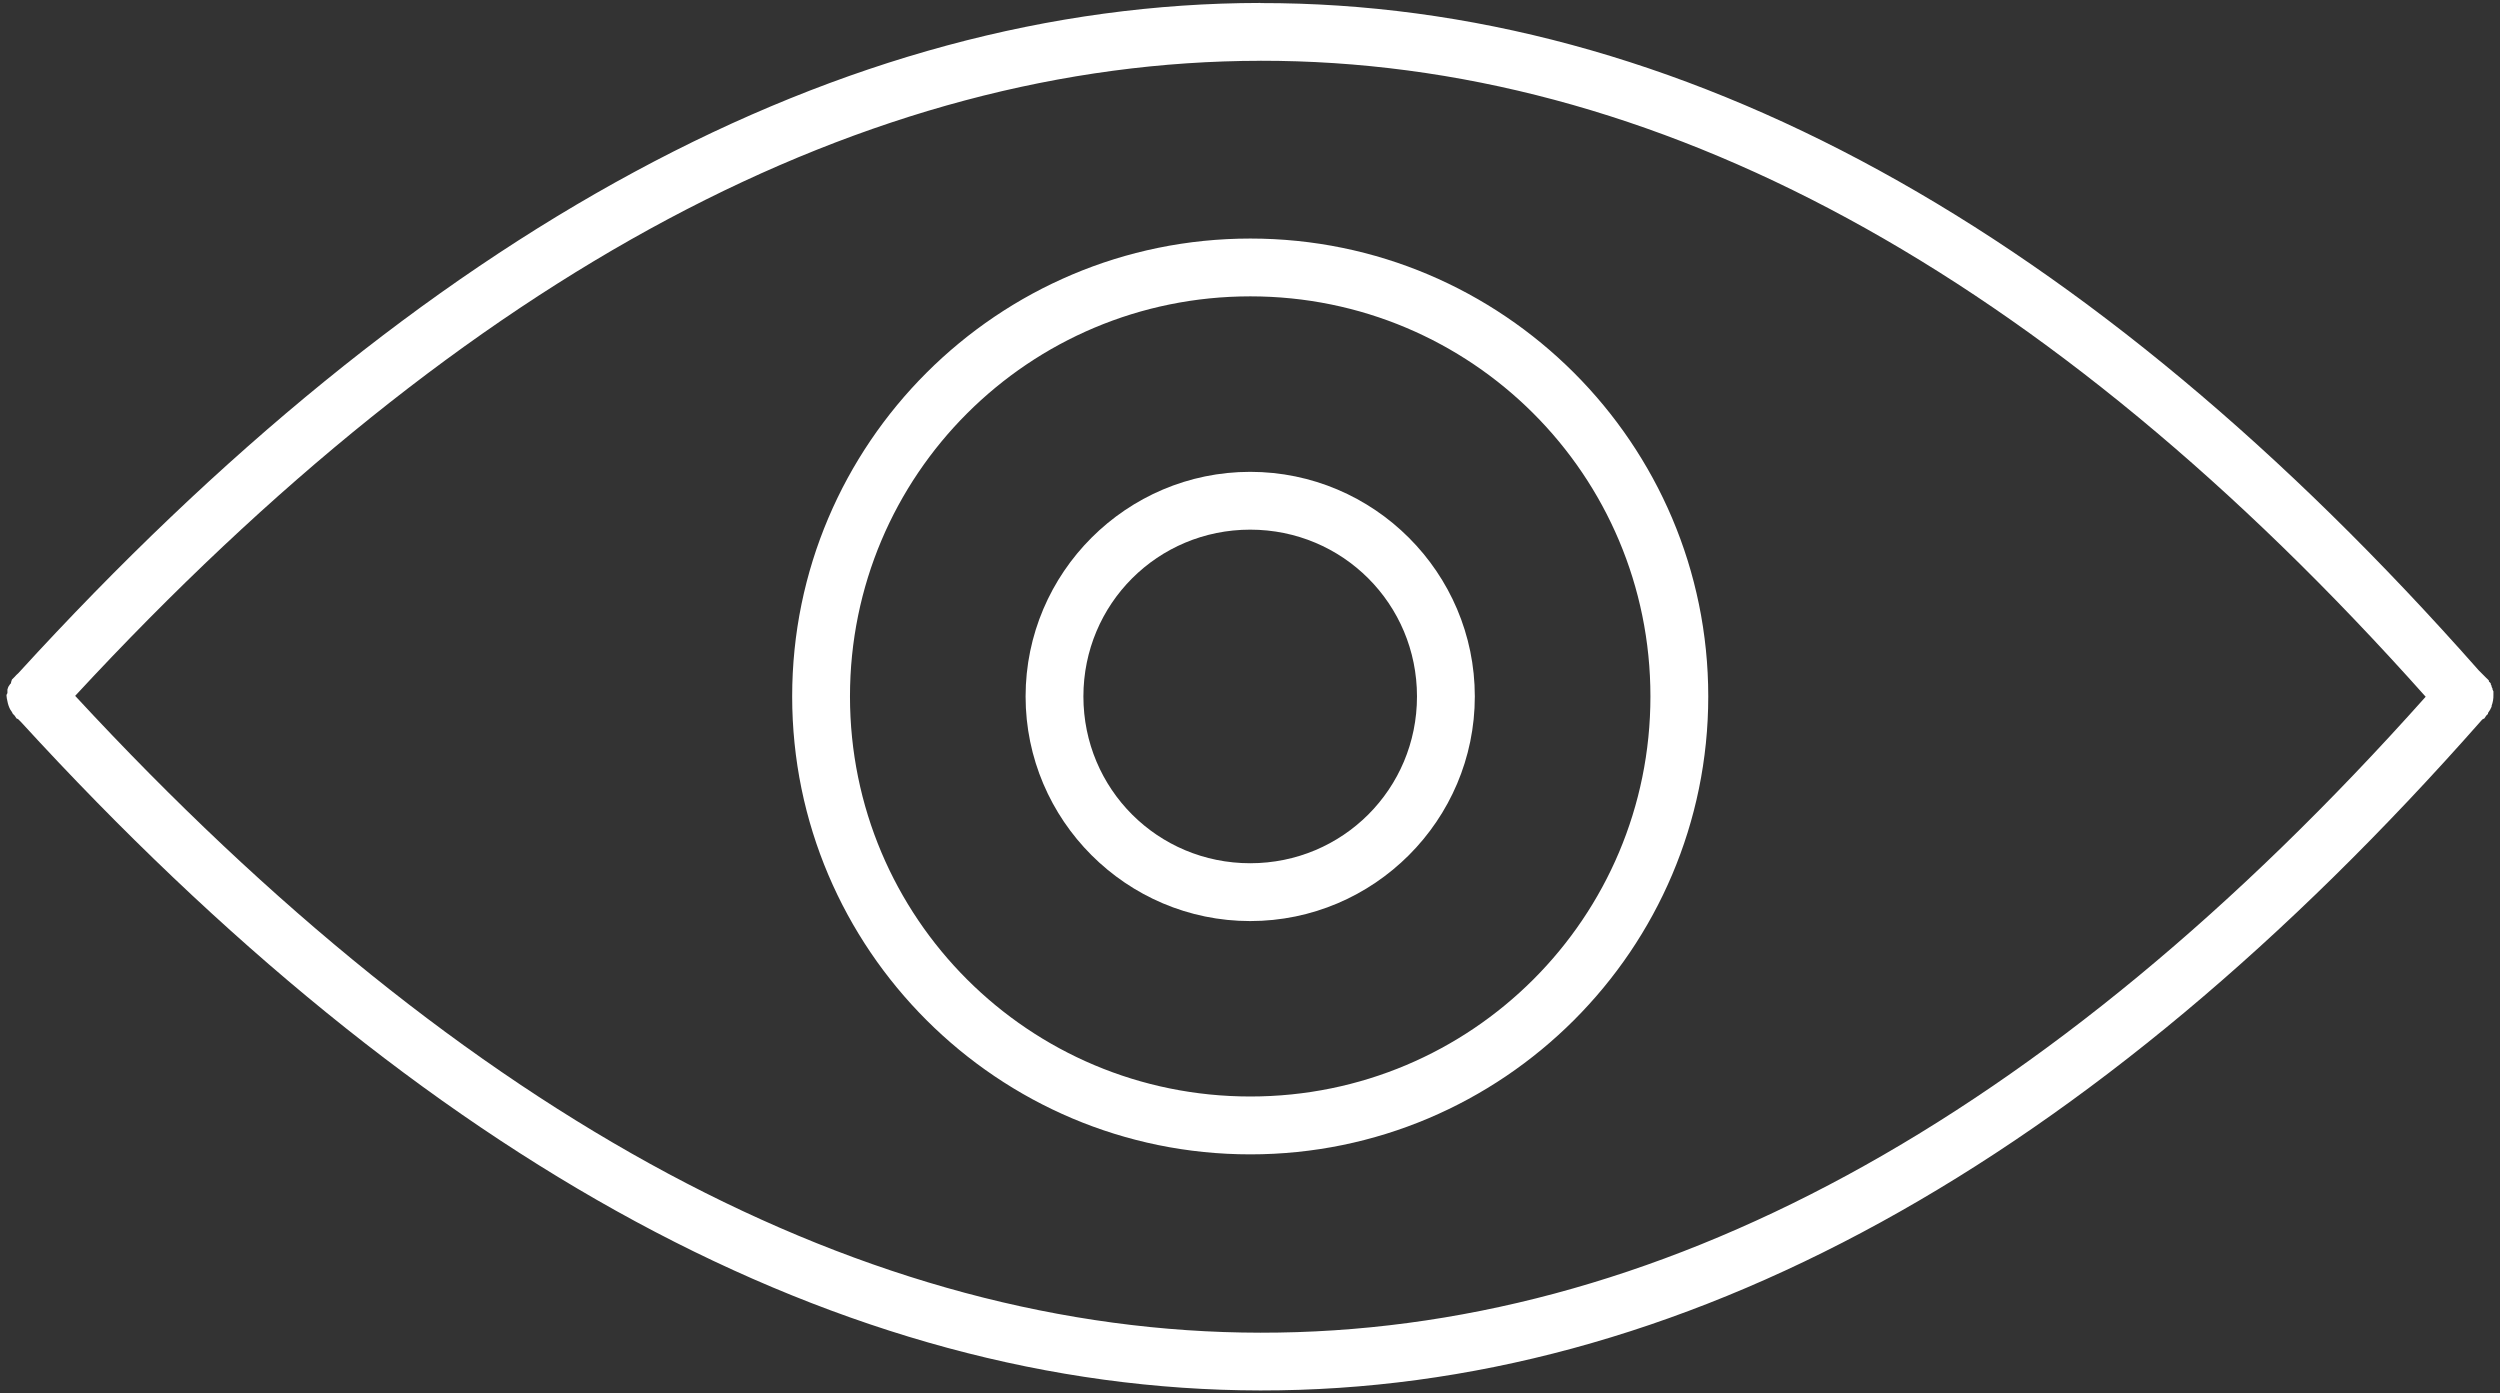 <svg width="122" height="68" viewBox="0 0 122 68" fill="none" xmlns="http://www.w3.org/2000/svg">
<rect x="0" y="0" width="122" height="68" fill="#333333" stroke="none"/>
<path fill-rule="evenodd" clip-rule="evenodd" d="M61.505 0.144C41.099 0.168 20.659 11.209 0.891 32.854H0.891C0.827 32.908 0.768 32.966 0.715 33.03C0.668 33.072 0.624 33.116 0.582 33.163C0.566 33.207 0.551 33.251 0.539 33.296V33.34C0.524 33.353 0.509 33.368 0.495 33.383C0.463 33.426 0.434 33.47 0.407 33.516C0.39 33.559 0.375 33.603 0.362 33.648V33.692C0.361 33.721 0.361 33.75 0.362 33.779V33.823C0.347 33.852 0.332 33.881 0.318 33.91V33.954C0.325 34.044 0.34 34.132 0.362 34.219C0.386 34.357 0.431 34.491 0.495 34.616C0.522 34.661 0.551 34.706 0.583 34.748C0.596 34.778 0.611 34.807 0.627 34.836C0.655 34.866 0.684 34.896 0.715 34.923C0.742 34.969 0.771 35.013 0.803 35.056C0.824 35.079 0.87 35.077 0.891 35.1C0.932 35.146 0.977 35.191 1.023 35.232C20.75 56.779 41.142 67.829 61.505 67.854C81.897 67.878 101.984 56.85 121.106 35.144V35.145C121.121 35.13 121.136 35.115 121.151 35.101C121.171 35.078 121.218 35.08 121.239 35.057C121.27 35.014 121.3 34.97 121.326 34.925C121.357 34.897 121.387 34.868 121.415 34.837C121.415 34.822 121.415 34.808 121.415 34.793C121.486 34.699 121.546 34.594 121.591 34.485V34.441C121.654 34.272 121.684 34.093 121.679 33.912V33.868C121.68 33.839 121.68 33.81 121.679 33.781V33.737C121.665 33.708 121.651 33.678 121.636 33.649V33.605C121.622 33.576 121.607 33.547 121.591 33.518C121.592 33.503 121.592 33.489 121.591 33.475C121.578 33.445 121.563 33.416 121.547 33.387V33.344C121.519 33.313 121.49 33.284 121.459 33.256V33.212C121.418 33.165 121.374 33.12 121.327 33.08C121.258 33.001 121.176 32.938 121.107 32.859V32.859C121.065 32.812 121.022 32.768 120.974 32.727C101.891 11.107 81.853 0.125 61.506 0.15L61.505 0.144ZM61.505 2.965C80.665 2.944 99.785 13.145 118.373 34.001C99.786 54.846 80.665 65.058 61.505 65.036C42.349 65.013 22.875 54.717 3.668 33.958C22.869 13.208 42.359 2.988 61.505 2.967V2.965Z" fill="white"/>
<path fill-rule="evenodd" clip-rule="evenodd" d="M61.017 11.641C48.688 11.641 38.658 21.656 38.658 33.987C38.658 46.317 48.688 56.333 61.017 56.333C73.333 56.333 83.363 46.318 83.363 33.987C83.363 21.657 73.334 11.641 61.017 11.641ZM61.017 14.462C71.808 14.462 80.541 23.181 80.541 33.986C80.541 44.791 71.808 53.509 61.017 53.509C50.211 53.509 41.479 44.791 41.479 33.986C41.479 23.181 50.21 14.462 61.017 14.462Z" fill="white"/>
<path fill-rule="evenodd" clip-rule="evenodd" d="M61.01 23.026C54.972 23.026 50.049 27.949 50.049 33.987C50.049 40.024 54.972 44.948 61.01 44.948C67.047 44.948 71.971 40.024 71.971 33.987C71.971 27.949 67.047 23.026 61.01 23.026ZM61.01 25.847C65.524 25.847 69.149 29.472 69.149 33.987C69.149 38.501 65.524 42.126 61.01 42.126C56.495 42.126 52.87 38.501 52.87 33.987C52.87 29.472 56.495 25.847 61.01 25.847Z" fill="white"/>
</svg>
